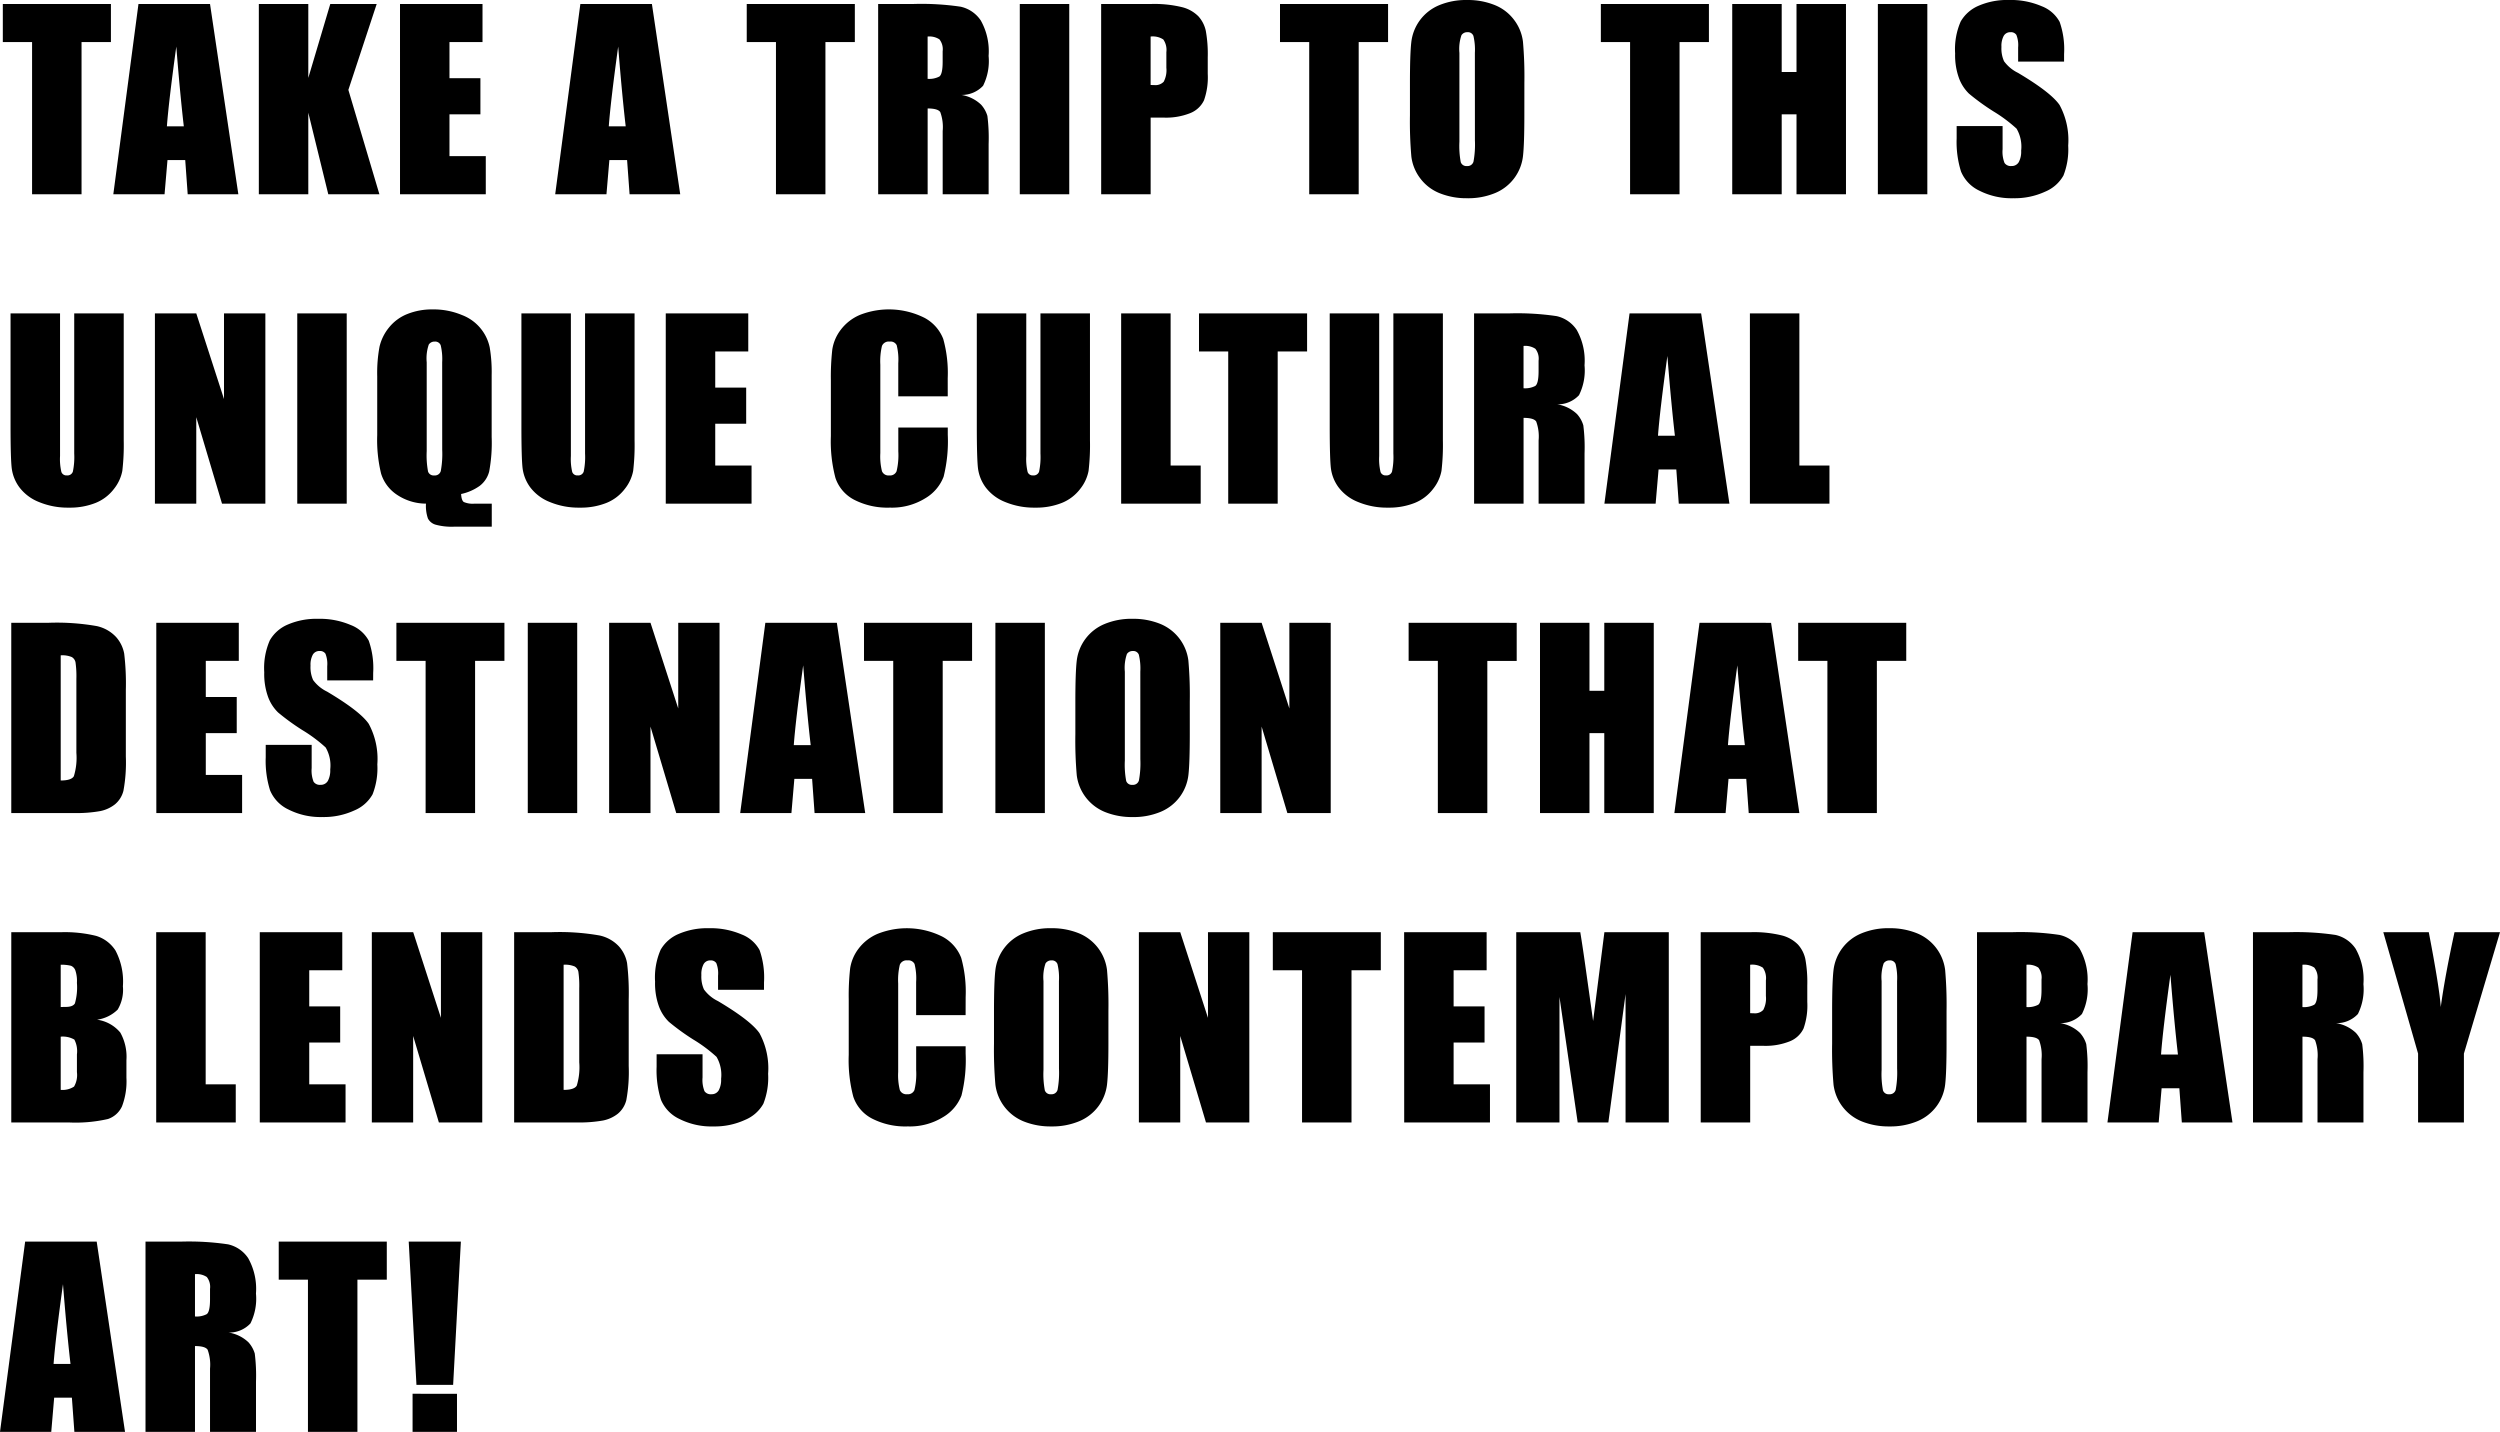 <svg xmlns="http://www.w3.org/2000/svg" width="290.885" height="166.6" viewBox="0 0 290.885 166.6"><path data-name="Path 122307" d="M12.906.465v4.43H9.488V22.6H3.732V4.895H.328V.465zm11.531 0L27.732 22.6h-5.893l-.287-3.979h-2.064l-.342 3.979h-5.961L16.111.465zM21.388 14.7q-.437-3.76-.875-9.283-.875 6.344-1.094 9.283zM43.829.465l-3.295 9.994 3.61 12.141h-5.948l-2.324-9.488V22.6h-5.756V.465h5.756v8.6l2.557-8.6zm2.713 0h9.6v4.43h-3.844v4.2h3.6V13.3h-3.6v4.87h4.225v4.43h-9.98zm29.31 0L79.146 22.6h-5.892l-.29-3.979h-2.062l-.338 3.979H64.6L67.526.465zM72.803 14.7q-.437-3.76-.875-9.283-.875 6.341-1.094 9.283zM99.464.465v4.43h-3.422V22.6h-5.756V4.895h-3.4V.465zm2.712 0h4.074a31.15 31.15 0 015.517.314 3.8 3.8 0 012.352 1.606 7.293 7.293 0 01.909 4.122 6.442 6.442 0 01-.643 3.473 3.375 3.375 0 01-2.529 1.066 4.324 4.324 0 012.3 1.135 3.389 3.389 0 01.731 1.306 20.621 20.621 0 01.144 3.274V22.6h-5.346v-7.355a5.074 5.074 0 00-.28-2.2q-.28-.424-1.47-.424V22.6h-5.756zm5.756 3.787v4.922a2.533 2.533 0 001.36-.267q.39-.267.39-1.729V5.961a1.845 1.845 0 00-.376-1.381 2.139 2.139 0 00-1.378-.328zm16.48-3.787V22.6h-5.756V.465zm3.711 0h5.8a13.61 13.61 0 013.616.369 4.042 4.042 0 011.9 1.066 3.661 3.661 0 01.861 1.688 15.118 15.118 0 01.226 3.069v1.928a8.03 8.03 0 01-.437 3.09 3 3 0 01-1.606 1.49 7.6 7.6 0 01-3.056.52h-1.545V22.6h-5.756zm5.756 3.787v5.633q.246.014.424.014a1.331 1.331 0 001.1-.39 2.865 2.865 0 00.308-1.62V6.071a2.133 2.133 0 00-.355-1.477 2.23 2.23 0 00-1.481-.342zM161.507.465v4.43h-3.418V22.6h-5.756V4.895h-3.4V.465zm15.857 12.961q0 3.336-.157 4.724a5.293 5.293 0 01-.984 2.536 5.3 5.3 0 01-2.232 1.764 8.137 8.137 0 01-3.281.615 8.338 8.338 0 01-3.192-.581 5.249 5.249 0 01-2.276-1.743 5.239 5.239 0 01-1.025-2.529 46.737 46.737 0 01-.164-4.785V9.64q0-3.336.157-4.724a5.293 5.293 0 01.984-2.536 5.3 5.3 0 012.235-1.764 8.137 8.137 0 013.281-.615 8.338 8.338 0 013.192.581 5.249 5.249 0 012.276 1.743 5.239 5.239 0 011.025 2.529 46.737 46.737 0 01.164 4.785zm-5.756-7.273a6.858 6.858 0 00-.171-1.976.68.68 0 00-.7-.431.786.786 0 00-.69.349 4.941 4.941 0 00-.239 2.058v10.336a10.164 10.164 0 00.157 2.379.686.686 0 00.731.451.708.708 0 00.752-.52 10.951 10.951 0 00.164-2.475zM198.84.466v4.43h-3.418V22.6h-5.756V4.895h-3.4V.465zm15.947 0V22.6h-5.756v-9.3h-1.723v9.3h-5.756V.465h5.756v7.916h1.723V.465zm9.466 0V22.6h-5.756V.465zm15.911 6.698h-5.346V5.523a3.218 3.218 0 00-.205-1.463.754.754 0 00-.684-.314.87.87 0 00-.786.424 2.457 2.457 0 00-.267 1.285 3.631 3.631 0 00.3 1.668 4.364 4.364 0 001.627 1.354q3.842 2.283 4.84 3.746a8.582 8.582 0 011 4.717 8.275 8.275 0 01-.554 3.486 4.337 4.337 0 01-2.14 1.88 8.463 8.463 0 01-3.691.759 8.253 8.253 0 01-3.944-.875 4.291 4.291 0 01-2.14-2.229 11.425 11.425 0 01-.51-3.841v-1.45h5.346v2.693a3.546 3.546 0 00.226 1.6.872.872 0 00.8.355.937.937 0 00.854-.451 2.574 2.574 0 00.28-1.34 4.151 4.151 0 00-.533-2.557 17 17 0 00-2.693-2.01 26.5 26.5 0 01-2.844-2.064 4.83 4.83 0 01-1.155-1.777 7.821 7.821 0 01-.458-2.9 8.041 8.041 0 01.649-3.719 4.37 4.37 0 012.1-1.839 8.371 8.371 0 013.5-.663 9.119 9.119 0 013.821.725 4 4 0 012.092 1.825 9.663 9.663 0 01.515 3.741zM14.396 36.465v14.793a25.672 25.672 0 01-.164 3.534 4.8 4.8 0 01-.971 2.092 5.037 5.037 0 01-2.126 1.627 8 8 0 01-3.11.554 8.75 8.75 0 01-3.5-.656A5.268 5.268 0 012.256 56.7a4.734 4.734 0 01-.892-2.222q-.137-1.169-.137-4.915v-13.1h5.759v16.6a6.547 6.547 0 00.157 1.853.616.616 0 00.636.4.665.665 0 00.7-.444 8.273 8.273 0 00.157-2.1V36.465zm16.48 0V58.6h-5.044l-2.995-10.062V58.6h-4.812V36.465h4.813l3.226 9.967v-9.967zm9.466 0V58.6h-5.755V36.465zM57.219 58.6v2.68h-4.347a7.094 7.094 0 01-2.215-.239 1.459 1.459 0 01-.868-.718 4.509 4.509 0 01-.225-1.723 6.09 6.09 0 01-3.363-1.025 4.548 4.548 0 01-1.859-2.468 16.594 16.594 0 01-.451-4.478V43.78a16.7 16.7 0 01.267-3.438 5.494 5.494 0 011.1-2.229 5.183 5.183 0 012.146-1.579 7.67 7.67 0 012.912-.533 8.553 8.553 0 013.438.656 5.164 5.164 0 013.227 3.767 17.167 17.167 0 01.226 3.233v7.191a18.118 18.118 0 01-.287 4.006 3.053 3.053 0 01-1.1 1.675 5.784 5.784 0 01-2.167.95q.041.738.308.93a2.58 2.58 0 001.262.191zm-5.77-16.447a6.859 6.859 0 00-.171-1.976.68.68 0 00-.7-.431.786.786 0 00-.69.349 4.94 4.94 0 00-.239 2.058v10.336a10.164 10.164 0 00.157 2.379.686.686 0 00.731.451.708.708 0 00.752-.52 10.951 10.951 0 00.164-2.475zm22.386-5.687v14.792a25.672 25.672 0 01-.164 3.534 4.8 4.8 0 01-.971 2.092 5.037 5.037 0 01-2.126 1.627 8 8 0 01-3.11.554 8.75 8.75 0 01-3.5-.656 5.268 5.268 0 01-2.27-1.709 4.734 4.734 0 01-.889-2.222q-.137-1.169-.137-4.915v-13.1h5.756v16.6a6.547 6.547 0 00.157 1.853.616.616 0 00.636.4.665.665 0 00.7-.444 8.273 8.273 0 00.157-2.1V36.465zm3.629 0h9.6v4.43h-3.843v4.2h3.6V49.3h-3.6v4.87h4.225v4.43h-9.982zm32.81 9.652h-5.756v-3.856a6.919 6.919 0 00-.185-2.1.792.792 0 00-.813-.417.85.85 0 00-.9.506 7.7 7.7 0 00-.191 2.188v10.282a7.175 7.175 0 00.191 2.105.819.819 0 00.861.492.809.809 0 00.841-.492 8.011 8.011 0 00.2-2.311v-2.774h5.756v.859a16.968 16.968 0 01-.485 4.867 4.975 4.975 0 01-2.146 2.516 7.357 7.357 0 01-4.095 1.08 8.482 8.482 0 01-4.17-.916 4.454 4.454 0 01-2.174-2.536 16.644 16.644 0 01-.533-4.874v-6.465a28.754 28.754 0 01.164-3.589 5.024 5.024 0 01.978-2.3 5.451 5.451 0 012.247-1.747 9.226 9.226 0 017.513.349 4.72 4.72 0 012.174 2.454 14.774 14.774 0 01.52 4.573zm16.548-9.652v14.792a25.672 25.672 0 01-.164 3.534 4.8 4.8 0 01-.971 2.092 5.037 5.037 0 01-2.126 1.627 8 8 0 01-3.11.554 8.75 8.75 0 01-3.5-.656 5.268 5.268 0 01-2.27-1.709 4.734 4.734 0 01-.889-2.222q-.137-1.169-.137-4.915v-13.1h5.756v16.6a6.547 6.547 0 00.157 1.853.616.616 0 00.636.4.665.665 0 00.7-.444 8.273 8.273 0 00.157-2.1V36.465zm9.384 0V54.17h3.5v4.43h-9.256V36.465zm15.879 0v4.43h-3.421V58.6h-5.756V40.895h-3.4v-4.43zm15.8 0v14.792a25.672 25.672 0 01-.164 3.534 4.8 4.8 0 01-.971 2.092 5.037 5.037 0 01-2.126 1.627 8 8 0 01-3.11.554 8.75 8.75 0 01-3.5-.656 5.268 5.268 0 01-2.27-1.709 4.734 4.734 0 01-.889-2.222q-.137-1.169-.137-4.915v-13.1h5.756v16.6a6.547 6.547 0 00.157 1.853.616.616 0 00.636.4.665.665 0 00.7-.444 8.274 8.274 0 00.157-2.1V36.465zm3.629 0h4.074a31.15 31.15 0 015.517.314 3.8 3.8 0 012.352 1.606 7.292 7.292 0 01.909 4.122 6.442 6.442 0 01-.643 3.473 3.375 3.375 0 01-2.529 1.066 4.324 4.324 0 012.3 1.135 3.389 3.389 0 01.731 1.306 20.621 20.621 0 01.144 3.274V58.6h-5.346v-7.355a5.074 5.074 0 00-.28-2.2q-.28-.424-1.47-.424V58.6h-5.756zm5.756 3.787v4.922a2.533 2.533 0 001.36-.267q.39-.267.39-1.729v-1.218a1.845 1.845 0 00-.376-1.381 2.139 2.139 0 00-1.38-.328zm20.664-3.787l3.291 22.134h-5.893l-.287-3.979h-2.064l-.342 3.979h-5.961l2.926-22.135zM194.882 50.7q-.438-3.76-.875-9.283-.875 6.344-1.094 9.283zm14.482-14.235V54.17h3.5v4.43h-9.256V36.465zm-208.053 36h4.308a26.79 26.79 0 015.64.383 4.324 4.324 0 012.235 1.258 3.982 3.982 0 01.957 1.948 29.441 29.441 0 01.191 4.218v7.752a18.006 18.006 0 01-.28 3.985 3 3 0 01-.978 1.572 4.066 4.066 0 01-1.723.793 15.57 15.57 0 01-3.089.226h-7.26zm5.753 3.787v14.561q1.244 0 1.531-.5a7.307 7.307 0 00.292-2.713V79a11.544 11.544 0 00-.1-1.928.914.914 0 00-.437-.622 2.84 2.84 0 00-1.286-.198zm11.121-3.787h9.6v4.43h-3.84v4.2h3.6V85.3h-3.6v4.87h4.225v4.43h-9.98zm25.23 6.7h-5.342v-1.641a3.218 3.218 0 00-.205-1.463.754.754 0 00-.684-.314.87.87 0 00-.786.424 2.457 2.457 0 00-.267 1.285 3.631 3.631 0 00.3 1.668 4.364 4.364 0 001.633 1.353q3.842 2.283 4.84 3.746a8.582 8.582 0 011 4.717 8.275 8.275 0 01-.554 3.486 4.337 4.337 0 01-2.14 1.88 8.463 8.463 0 01-3.691.759 8.253 8.253 0 01-3.955-.875 4.292 4.292 0 01-2.14-2.229 11.425 11.425 0 01-.506-3.842V86.67h5.346v2.693a3.546 3.546 0 00.226 1.6.872.872 0 00.8.355.937.937 0 00.854-.451 2.574 2.574 0 00.28-1.34 4.151 4.151 0 00-.533-2.557 17 17 0 00-2.693-2.01 26.5 26.5 0 01-2.839-2.06 4.83 4.83 0 01-1.155-1.777 7.821 7.821 0 01-.458-2.9 8.041 8.041 0 01.649-3.719 4.37 4.37 0 012.1-1.839 8.371 8.371 0 013.5-.663 9.119 9.119 0 013.821.725 4 4 0 012.092 1.825 9.663 9.663 0 01.513 3.739zm15.277-6.7v4.43h-3.414V94.6h-5.756V76.895h-3.4v-4.43zm8.468 0V94.6h-5.751V72.465zm16.562 0V94.6h-5.04l-2.995-10.062V94.6h-4.812V72.465h4.813l3.227 9.967v-9.967zm13.65 0l3.299 22.135h-5.892l-.287-3.979h-2.065l-.342 3.979h-5.96l2.926-22.135zM94.328 86.7q-.437-3.76-.875-9.283-.875 6.344-1.094 9.283zm18.777-14.232v4.43h-3.418V94.6h-5.756V76.895h-3.4v-4.43zm8.468 0V94.6h-5.756V72.465zm16.863 12.961q0 3.336-.157 4.724a5.29 5.29 0 01-3.22 4.3 8.137 8.137 0 01-3.281.615 8.338 8.338 0 01-3.192-.581 5.321 5.321 0 01-3.3-4.272 46.737 46.737 0 01-.164-4.785v-3.791q0-3.336.157-4.724a5.29 5.29 0 013.22-4.3A8.137 8.137 0 01131.78 72a8.338 8.338 0 013.192.581 5.321 5.321 0 013.3 4.272 46.737 46.737 0 01.164 4.785zm-5.756-7.273a6.858 6.858 0 00-.171-1.976.68.68 0 00-.7-.431.786.786 0 00-.69.349 4.941 4.941 0 00-.239 2.058v10.333a10.164 10.164 0 00.157 2.379.686.686 0 00.731.451.708.708 0 00.752-.52 10.951 10.951 0 00.164-2.475zm22.154-5.687V94.6h-5.045l-2.994-10.062V94.6h-4.812V72.465h4.813l3.227 9.967v-9.967zm21.64 0v4.43h-3.418V94.6H167.3V76.895h-3.4v-4.43zm15.947 0V94.6h-5.757v-9.3h-1.723v9.3h-5.756V72.465h5.756v7.916h1.723v-7.916zm13.65 0l3.293 22.131h-5.893l-.287-3.979h-2.064l-.34 3.979h-5.961l2.926-22.135zM203.022 86.7q-.438-3.76-.875-9.283-.875 6.344-1.094 9.283zm18.777-14.232v4.43h-3.418V94.6h-5.756V76.895h-3.4v-4.43zm-220.486 36h5.742a15.138 15.138 0 014.122.424 4.087 4.087 0 012.262 1.708 7.718 7.718 0 01.861 4.163 4.484 4.484 0 01-.608 2.707 4.241 4.241 0 01-2.4 1.176 4.26 4.26 0 012.707 1.5 5.77 5.77 0 01.711 3.206v2.048a8.142 8.142 0 01-.513 3.322 2.764 2.764 0 01-1.633 1.478 16.768 16.768 0 01-4.594.4H1.312zm5.751 3.784v4.922q.369-.014.574-.014.848 0 1.08-.417a6.825 6.825 0 00.232-2.386 3.856 3.856 0 00-.186-1.457.918.918 0 00-.5-.526 4.437 4.437 0 00-1.2-.122zm0 8.367v6.193a2.456 2.456 0 001.552-.383 2.684 2.684 0 00.335-1.682v-2.064a2.916 2.916 0 00-.3-1.723 2.7 2.7 0 00-1.587-.34zm16.867-12.154v17.705h3.5v4.43h-9.256v-22.135zm6.295 0h9.6v4.43h-3.844v4.2h3.6v4.205h-3.6v4.867h4.225v4.433h-9.98zm25.886 0V130.6h-5.048l-2.991-10.062V130.6h-4.809v-22.135h4.813l3.227 9.967v-9.967zm3.711 0h4.307a26.79 26.79 0 015.64.383 4.324 4.324 0 012.235 1.258 3.982 3.982 0 01.957 1.948 29.441 29.441 0 01.191 4.218v7.752a18.006 18.006 0 01-.28 3.985 3 3 0 01-.978 1.572 4.066 4.066 0 01-1.723.793 15.569 15.569 0 01-3.09.226h-7.26zm5.756 3.787v14.561q1.244 0 1.531-.5a7.307 7.307 0 00.287-2.713V115a11.544 11.544 0 00-.1-1.928.914.914 0 00-.437-.622 2.84 2.84 0 00-1.282-.198zm23.315 2.912h-5.345v-1.64a3.218 3.218 0 00-.205-1.463.754.754 0 00-.684-.314.87.87 0 00-.786.424 2.457 2.457 0 00-.267 1.285 3.631 3.631 0 00.3 1.668 4.364 4.364 0 001.627 1.354q3.842 2.283 4.84 3.746a8.582 8.582 0 011 4.717 8.275 8.275 0 01-.554 3.486 4.337 4.337 0 01-2.14 1.88 8.463 8.463 0 01-3.691.759 8.253 8.253 0 01-3.944-.875 4.291 4.291 0 01-2.14-2.229 11.425 11.425 0 01-.506-3.842v-1.45h5.345v2.693a3.546 3.546 0 00.226 1.6.872.872 0 00.8.355.937.937 0 00.854-.451 2.574 2.574 0 00.28-1.34 4.151 4.151 0 00-.533-2.557 17 17 0 00-2.693-2.01 26.5 26.5 0 01-2.844-2.06 4.83 4.83 0 01-1.155-1.777 7.821 7.821 0 01-.458-2.9 8.041 8.041 0 01.649-3.719 4.37 4.37 0 012.1-1.839 8.371 8.371 0 013.5-.663 9.119 9.119 0 013.821.725 4 4 0 012.092 1.825 9.663 9.663 0 01.513 3.739zm23.458 2.953h-5.756v-3.855a6.919 6.919 0 00-.185-2.1.792.792 0 00-.813-.417.85.85 0 00-.9.506 7.7 7.7 0 00-.191 2.188v10.281a7.175 7.175 0 00.191 2.105.819.819 0 00.861.492.809.809 0 00.841-.492 8.011 8.011 0 00.2-2.311v-2.773h5.756v.859a16.968 16.968 0 01-.485 4.867 4.975 4.975 0 01-2.146 2.516 7.357 7.357 0 01-4.095 1.08 8.482 8.482 0 01-4.17-.916 4.454 4.454 0 01-2.174-2.536 16.644 16.644 0 01-.533-4.874v-6.465a28.754 28.754 0 01.164-3.589 5.024 5.024 0 01.978-2.3 5.451 5.451 0 012.256-1.743 9.226 9.226 0 017.513.349 4.72 4.72 0 012.174 2.454 14.774 14.774 0 01.52 4.573zm16.617 3.309q0 3.336-.157 4.724a5.29 5.29 0 01-3.22 4.3 8.137 8.137 0 01-3.281.615 8.338 8.338 0 01-3.192-.581 5.321 5.321 0 01-3.3-4.272 46.737 46.737 0 01-.164-4.785v-3.788q0-3.336.157-4.724a5.29 5.29 0 013.22-4.3 8.137 8.137 0 013.281-.615 8.338 8.338 0 013.192.581 5.321 5.321 0 013.3 4.272 46.737 46.737 0 01.164 4.785zm-5.756-7.273a6.859 6.859 0 00-.171-1.976.68.68 0 00-.7-.431.786.786 0 00-.69.349 4.94 4.94 0 00-.239 2.058v10.336a10.163 10.163 0 00.157 2.379.686.686 0 00.731.451.708.708 0 00.752-.52 10.951 10.951 0 00.164-2.475zm22.151-5.688V130.6h-5.045l-2.994-10.062V130.6h-4.812v-22.135h4.813l3.227 9.967v-9.967zm15.3 0v4.43h-3.41V130.6h-5.756v-17.705h-3.4v-4.43zm2.712 0h9.6v4.43h-3.842v4.2h3.6v4.205h-3.6v4.867h4.23v4.433h-9.98zm30.795 0V130.6h-5.031v-14.943l-2.002 14.943h-3.568l-2.119-14.6v14.6h-5.031v-22.135h7.451q.328 2 .7 4.7l.793 5.635 1.313-10.336zm3.711 0h5.8a13.61 13.61 0 013.616.369 4.042 4.042 0 011.9 1.066 3.662 3.662 0 01.861 1.688 15.118 15.118 0 01.226 3.069v1.928a8.03 8.03 0 01-.437 3.09 3 3 0 01-1.606 1.49 7.6 7.6 0 01-3.056.52h-1.545v8.915h-5.756zm5.756 3.787v5.633q.246.014.424.014a1.331 1.331 0 001.1-.39 2.865 2.865 0 00.308-1.62v-1.818a2.133 2.133 0 00-.355-1.477 2.23 2.23 0 00-1.47-.342zm22.851 9.174q0 3.336-.157 4.724a5.29 5.29 0 01-3.22 4.3 8.137 8.137 0 01-3.281.615 8.338 8.338 0 01-3.192-.581 5.321 5.321 0 01-3.3-4.272 46.737 46.737 0 01-.164-4.785v-3.788q0-3.336.157-4.724a5.29 5.29 0 013.22-4.3 8.137 8.137 0 013.281-.615 8.338 8.338 0 013.192.581 5.321 5.321 0 013.3 4.272 46.737 46.737 0 01.164 4.785zm-5.756-7.273a6.858 6.858 0 00-.171-1.976.68.68 0 00-.7-.431.786.786 0 00-.69.349 4.941 4.941 0 00-.239 2.058v10.336a10.164 10.164 0 00.157 2.379.686.686 0 00.731.451.708.708 0 00.752-.52 10.951 10.951 0 00.164-2.475zm9.3-5.687h4.074a31.15 31.15 0 015.517.314 3.8 3.8 0 012.352 1.606 7.292 7.292 0 01.909 4.122 6.442 6.442 0 01-.643 3.473 3.375 3.375 0 01-2.529 1.066 4.324 4.324 0 012.3 1.135 3.389 3.389 0 01.731 1.306 20.621 20.621 0 01.144 3.274v5.838h-5.346v-7.355a5.074 5.074 0 00-.28-2.2q-.28-.424-1.47-.424v9.979h-5.756zm5.756 3.787v4.922a2.533 2.533 0 001.36-.267q.39-.267.39-1.729v-1.218a1.845 1.845 0 00-.376-1.381 2.139 2.139 0 00-1.364-.328zm20.675-3.788l3.293 22.135h-5.893l-.287-3.979h-2.064l-.342 3.979h-5.961l2.926-22.135zm-3.05 14.235q-.438-3.76-.875-9.283-.875 6.344-1.094 9.283zm8.728-14.232h4.074a31.15 31.15 0 015.517.314 3.8 3.8 0 012.352 1.606 7.293 7.293 0 01.909 4.122 6.442 6.442 0 01-.643 3.473 3.375 3.375 0 01-2.529 1.066 4.325 4.325 0 012.3 1.135 3.389 3.389 0 01.731 1.306 20.621 20.621 0 01.144 3.274v5.836h-5.346v-7.355a5.074 5.074 0 00-.28-2.2q-.28-.424-1.47-.424v9.979h-5.756zm5.756 3.787v4.922a2.533 2.533 0 001.36-.267q.39-.267.39-1.729v-1.22a1.845 1.845 0 00-.376-1.381 2.139 2.139 0 00-1.374-.328zm22.988-3.787l-4.2 14.123v8.009h-5.332v-8.012l-4.047-14.123h5.291q1.244 6.467 1.395 8.709.479-3.541 1.6-8.709zm-279.634 36l3.295 22.132H8.654l-.29-3.979H6.303l-.339 3.979H0l2.926-22.135zM8.203 158.7q-.437-3.76-.875-9.283-.875 6.344-1.094 9.283zm8.728-14.232h4.074a31.15 31.15 0 015.517.314 3.8 3.8 0 012.352 1.606 7.293 7.293 0 01.909 4.122 6.442 6.442 0 01-.643 3.473 3.375 3.375 0 01-2.529 1.066 4.324 4.324 0 012.3 1.135 3.389 3.389 0 01.731 1.306 20.621 20.621 0 01.144 3.274v5.836h-5.349v-7.355a5.074 5.074 0 00-.28-2.2q-.28-.424-1.47-.424v9.979h-5.756zm5.756 3.787v4.922a2.533 2.533 0 001.36-.267q.39-.267.39-1.729v-1.217a1.845 1.845 0 00-.376-1.381 2.139 2.139 0 00-1.374-.331zm22.318-3.787v4.43h-3.418V166.6h-5.756v-17.705h-3.4v-4.43zm8.619 0l-.9 16.666h-4.268l-.9-16.666zm-.451 17.705v4.427h-5.168v-4.43z"/></svg>